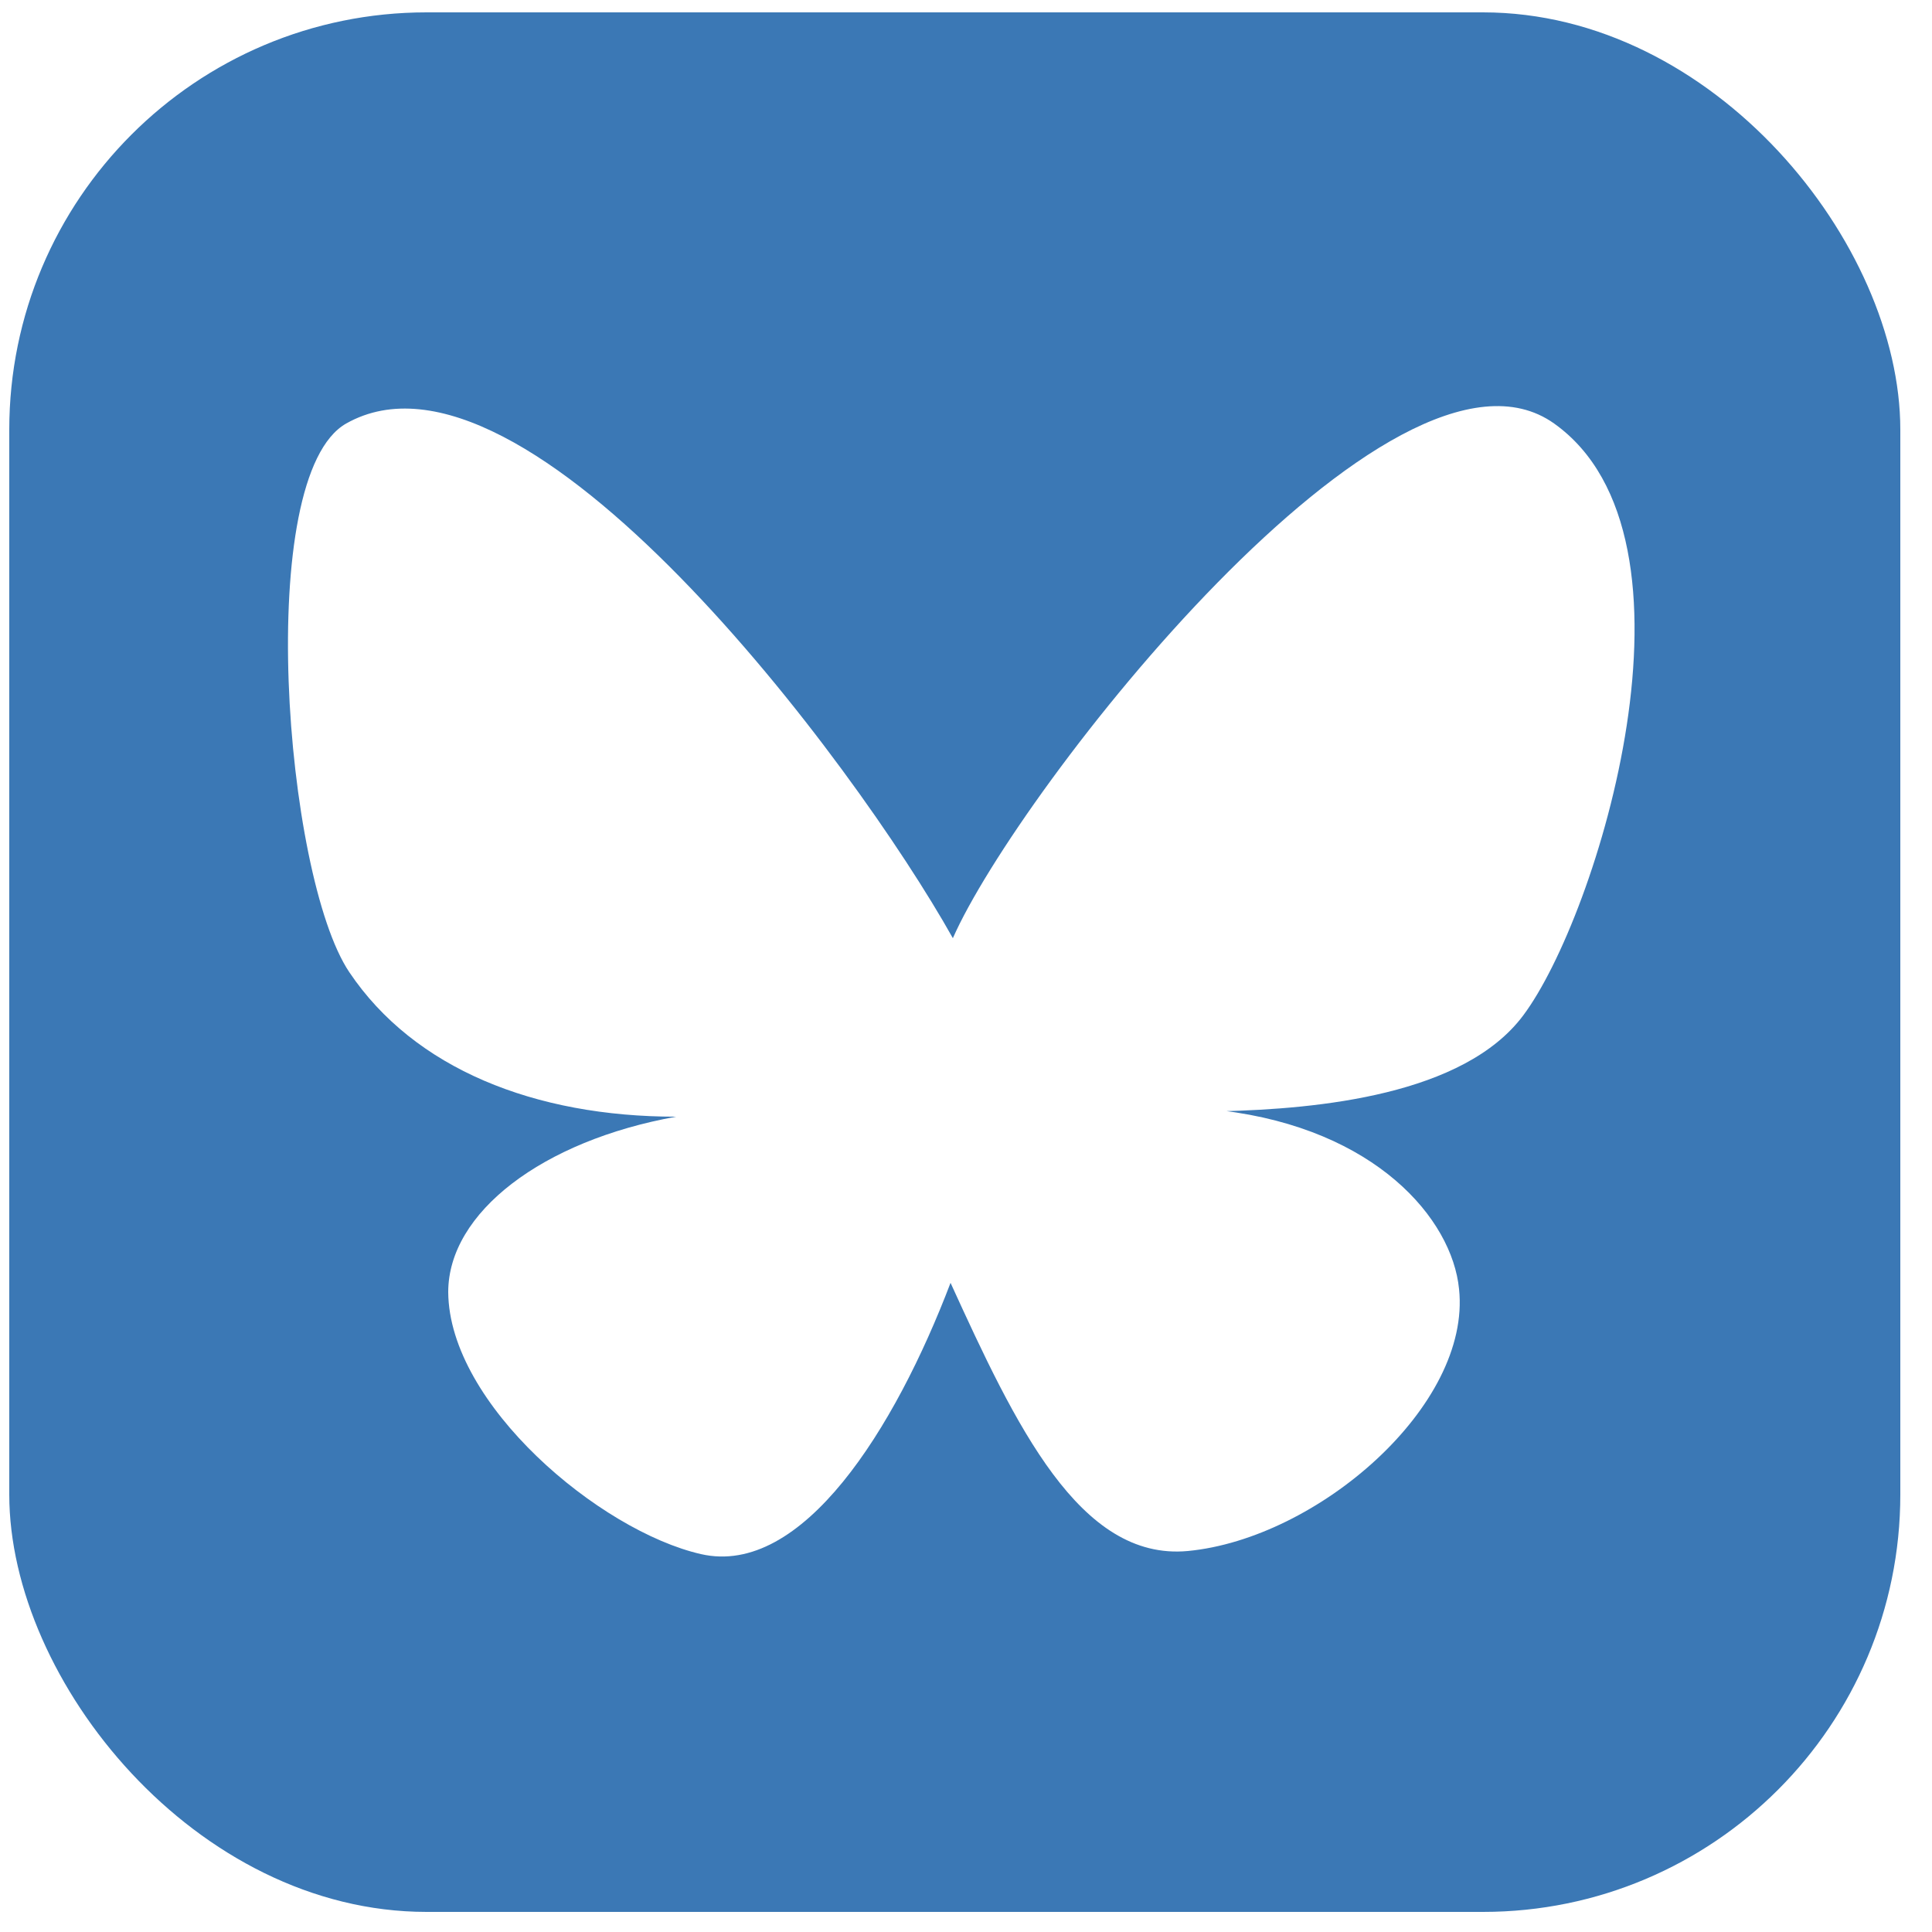 <svg xmlns="http://www.w3.org/2000/svg" xmlns:xlink="http://www.w3.org/1999/xlink" viewBox="0 0 250 250"><defs><style>      .st0 {        fill: #3b78b5;      }      .st1 {        fill: #fff;      }    </style></defs><g id="_&#x30EC;&#x30A4;&#x30E4;&#x30FC;_1" data-name="&#x30EC;&#x30A4;&#x30E4;&#x30FC;_1"><image width="474" height="466" transform="translate(-4.6 .8) scale(.5)"></image></g><g id="_&#x30EC;&#x30A4;&#x30E4;&#x30FC;_2" data-name="&#x30EC;&#x30A4;&#x30E4;&#x30FC;_2"><rect class="st0" x="1.2" y="1.6" width="244.7" height="245.8" rx="54" ry="54"></rect><path class="st1" d="M158.1,143.7c19.9,2.4,29.8,14,30.7,23.1,1.6,15.1-18.3,32.3-35.1,33.9-14,1.3-22.3-16.3-30.7-34.7-7.2,18.9-19.2,38.1-32.3,35.1s-32.6-19.4-32.7-33.9c0-10.3,12.2-19.6,29.5-22.7-18.3,0-33.9-6.2-42.3-18.7s-12.4-64.2-.4-71c23.2-13.1,65.8,43.9,78.5,66.6,8.4-19.1,57-81.4,77.8-66.6s5.6,63.8-4,76.6c-7.7,10.3-26.5,12.1-39.1,12.4Z"></path></g></svg>